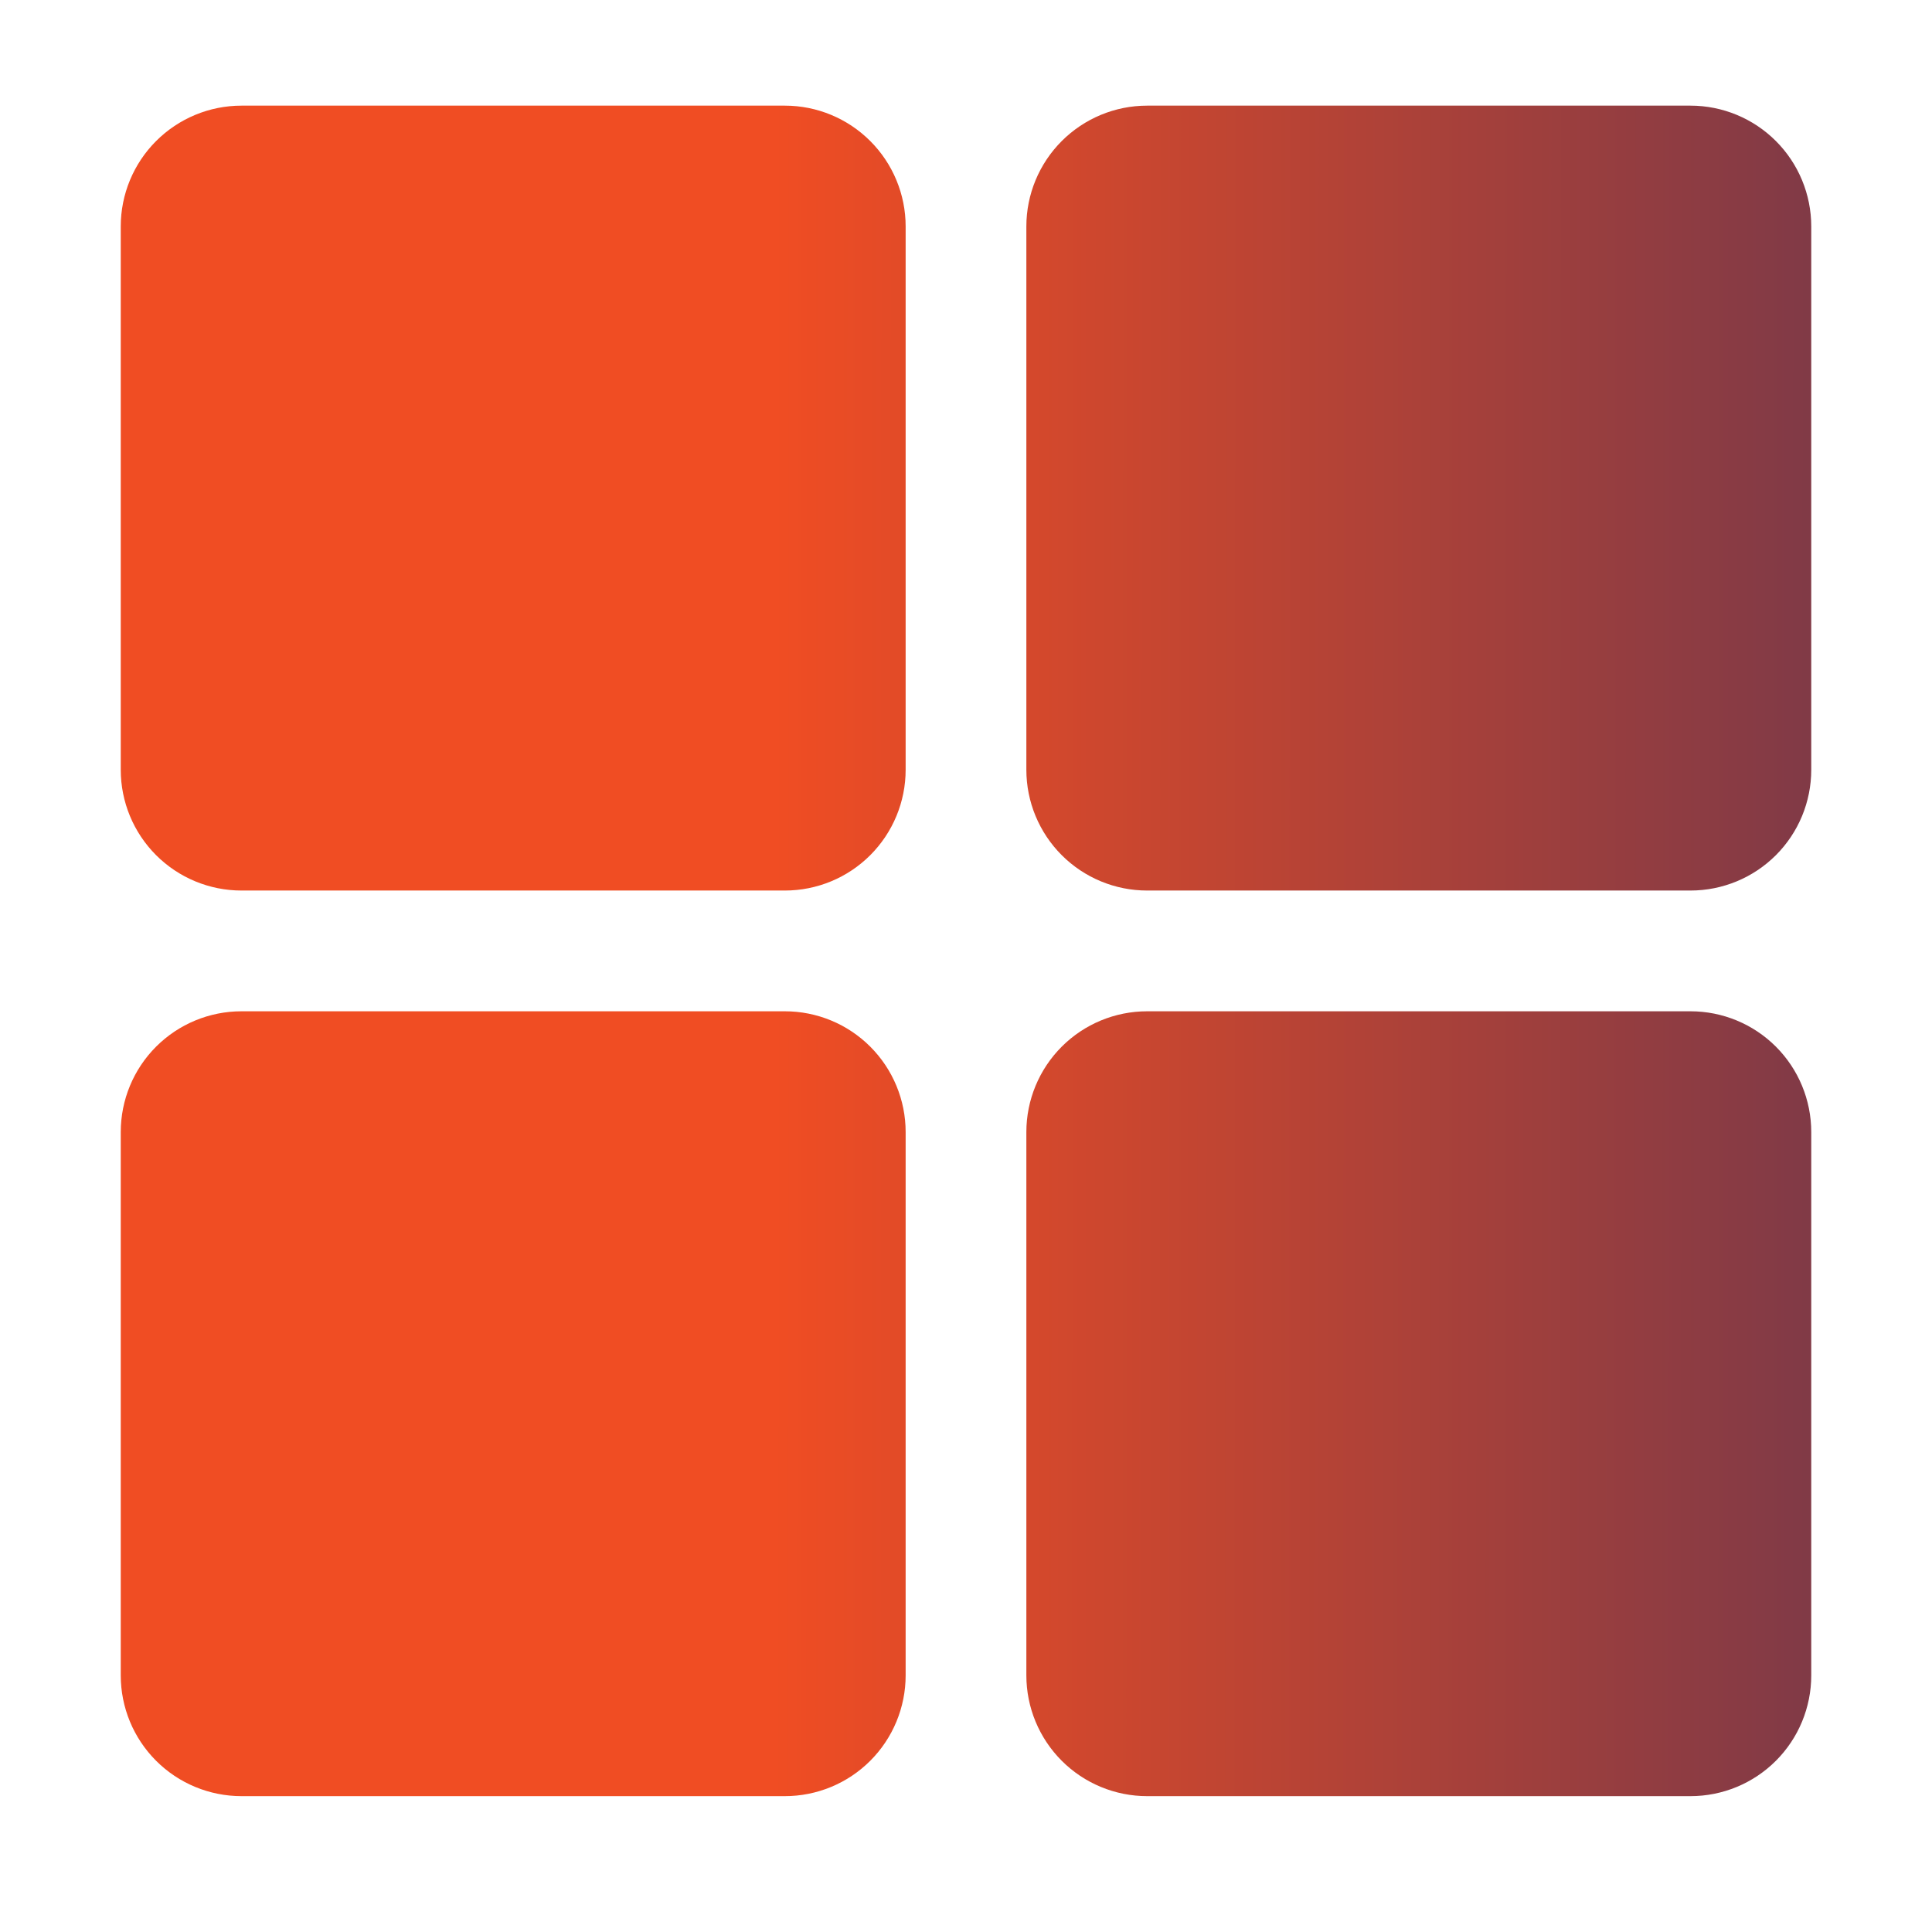 <?xml version="1.0" encoding="UTF-8"?>
<svg xmlns="http://www.w3.org/2000/svg" width="50" height="50" viewBox="0 0 50 50" fill="none">
  <path d="M6.25 23.047H20.312C21.141 23.047 21.936 22.718 22.522 22.132C23.108 21.546 23.438 20.751 23.438 19.922V5.859C23.438 5.031 23.108 4.236 22.522 3.65C21.936 3.064 21.141 2.734 20.312 2.734H6.25C5.421 2.734 4.626 3.064 4.04 3.65C3.454 4.236 3.125 5.031 3.125 5.859V19.922C3.125 20.751 3.454 21.546 4.04 22.132C4.626 22.718 5.421 23.047 6.25 23.047ZM6.25 46.484H20.312C21.141 46.484 21.936 46.155 22.522 45.569C23.108 44.983 23.438 44.188 23.438 43.359V29.297C23.438 28.468 23.108 27.673 22.522 27.087C21.936 26.501 21.141 26.172 20.312 26.172H6.25C5.421 26.172 4.626 26.501 4.04 27.087C3.454 27.673 3.125 28.468 3.125 29.297V43.359C3.125 44.188 3.454 44.983 4.04 45.569C4.626 46.155 5.421 46.484 6.25 46.484ZM43.75 2.734H29.688C28.859 2.734 28.064 3.064 27.478 3.65C26.892 4.236 26.562 5.031 26.562 5.859V19.922C26.562 20.751 26.892 21.546 27.478 22.132C28.064 22.718 28.859 23.047 29.688 23.047H43.75C44.579 23.047 45.374 22.718 45.96 22.132C46.546 21.546 46.875 20.751 46.875 19.922V5.859C46.875 5.031 46.546 4.236 45.96 3.65C45.374 3.064 44.579 2.734 43.75 2.734ZM43.75 26.172H29.688C28.859 26.172 28.064 26.501 27.478 27.087C26.892 27.673 26.562 28.468 26.562 29.297V43.359C26.562 44.188 26.892 44.983 27.478 45.569C28.064 46.155 28.859 46.484 29.688 46.484H43.75C44.579 46.484 45.374 46.155 45.96 45.569C46.546 44.983 46.875 44.188 46.875 43.359V29.297C46.875 28.468 46.546 27.673 45.96 27.087C45.374 26.501 44.579 26.172 43.75 26.172Z" fill="url(#paint0_linear_101_126)"></path>
  <defs>
    <linearGradient id="paint0_linear_101_126" x1="3.125" y1="24.609" x2="69.169" y2="24.635" gradientUnits="userSpaceOnUse">
      <stop offset="0.256" stop-color="#F04D23"></stop>
      <stop offset="1" stop-color="#242A64"></stop>
    </linearGradient>
  </defs>
</svg>
